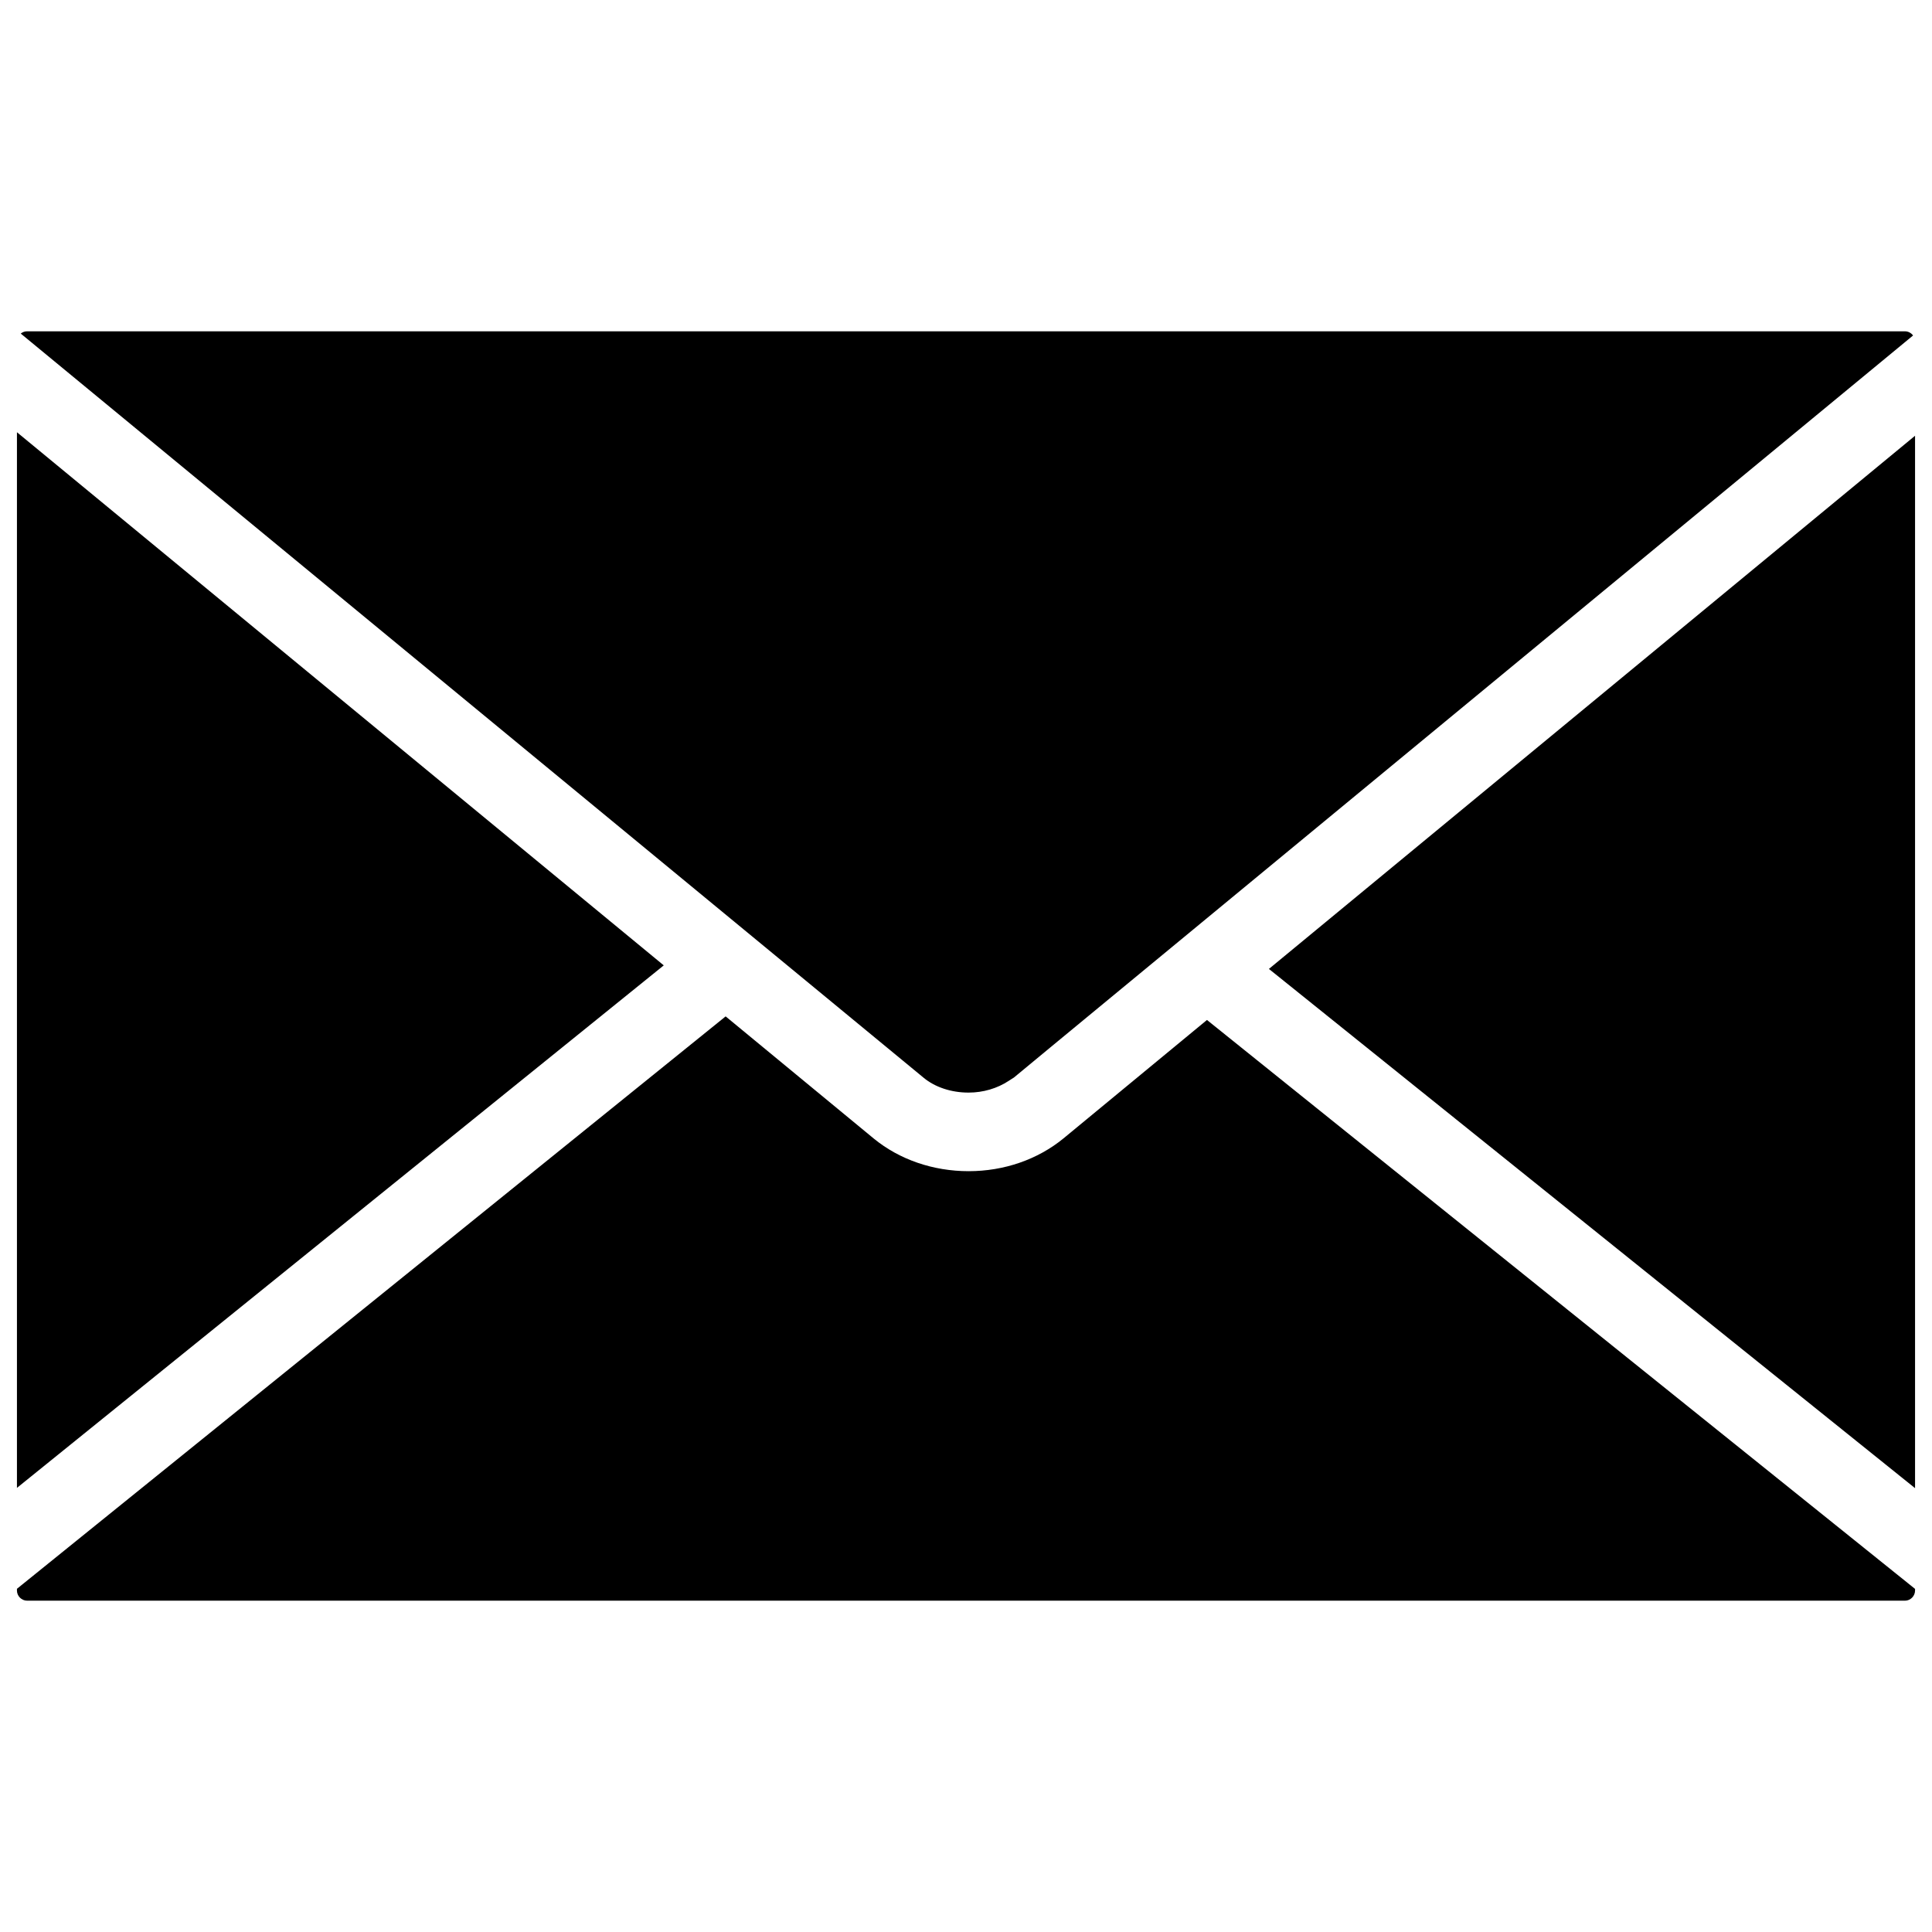 <?xml version="1.0" encoding="utf-8"?>
<svg version="1.1" xmlns="http://www.w3.org/2000/svg" xmlns:xlink="http://www.w3.org/1999/xlink" x="0px" y="0px" viewBox="195 -5.001 570 570" enable-background="new 195 -5.001 570 570" xml:space="preserve">
<g>
	<path d="M480.703,317.346h0.12c4.223,0,8.396-1.226,11.772-3.456l0.916-0.589c0.199-0.13,0.408-0.248,0.618-0.388l10.667-8.825
		L759.413,93.975c-0.527-0.728-1.425-1.226-2.381-1.226H202.959c-0.688,0-1.325,0.249-1.833,0.667l266.389,219.565
		C470.872,315.762,475.662,317.346,480.703,317.346z M200,122.522v311.449l190.83-154.156L200,122.522z M569.37,280.861L760,434.051
		V123.558L569.37,280.861z M508.76,330.862c-7.6,6.235-17.539,9.672-27.978,9.672c-10.479,0-20.409-3.416-27.988-9.622
		l-43.707-36.047L200,463.743v0.537c0,1.604,1.375,2.969,2.998,2.969h554.044c1.594,0,2.958-1.364,2.958-2.979v-0.498
		L551.092,295.921L508.76,330.862z"/>
</g>
</svg>
